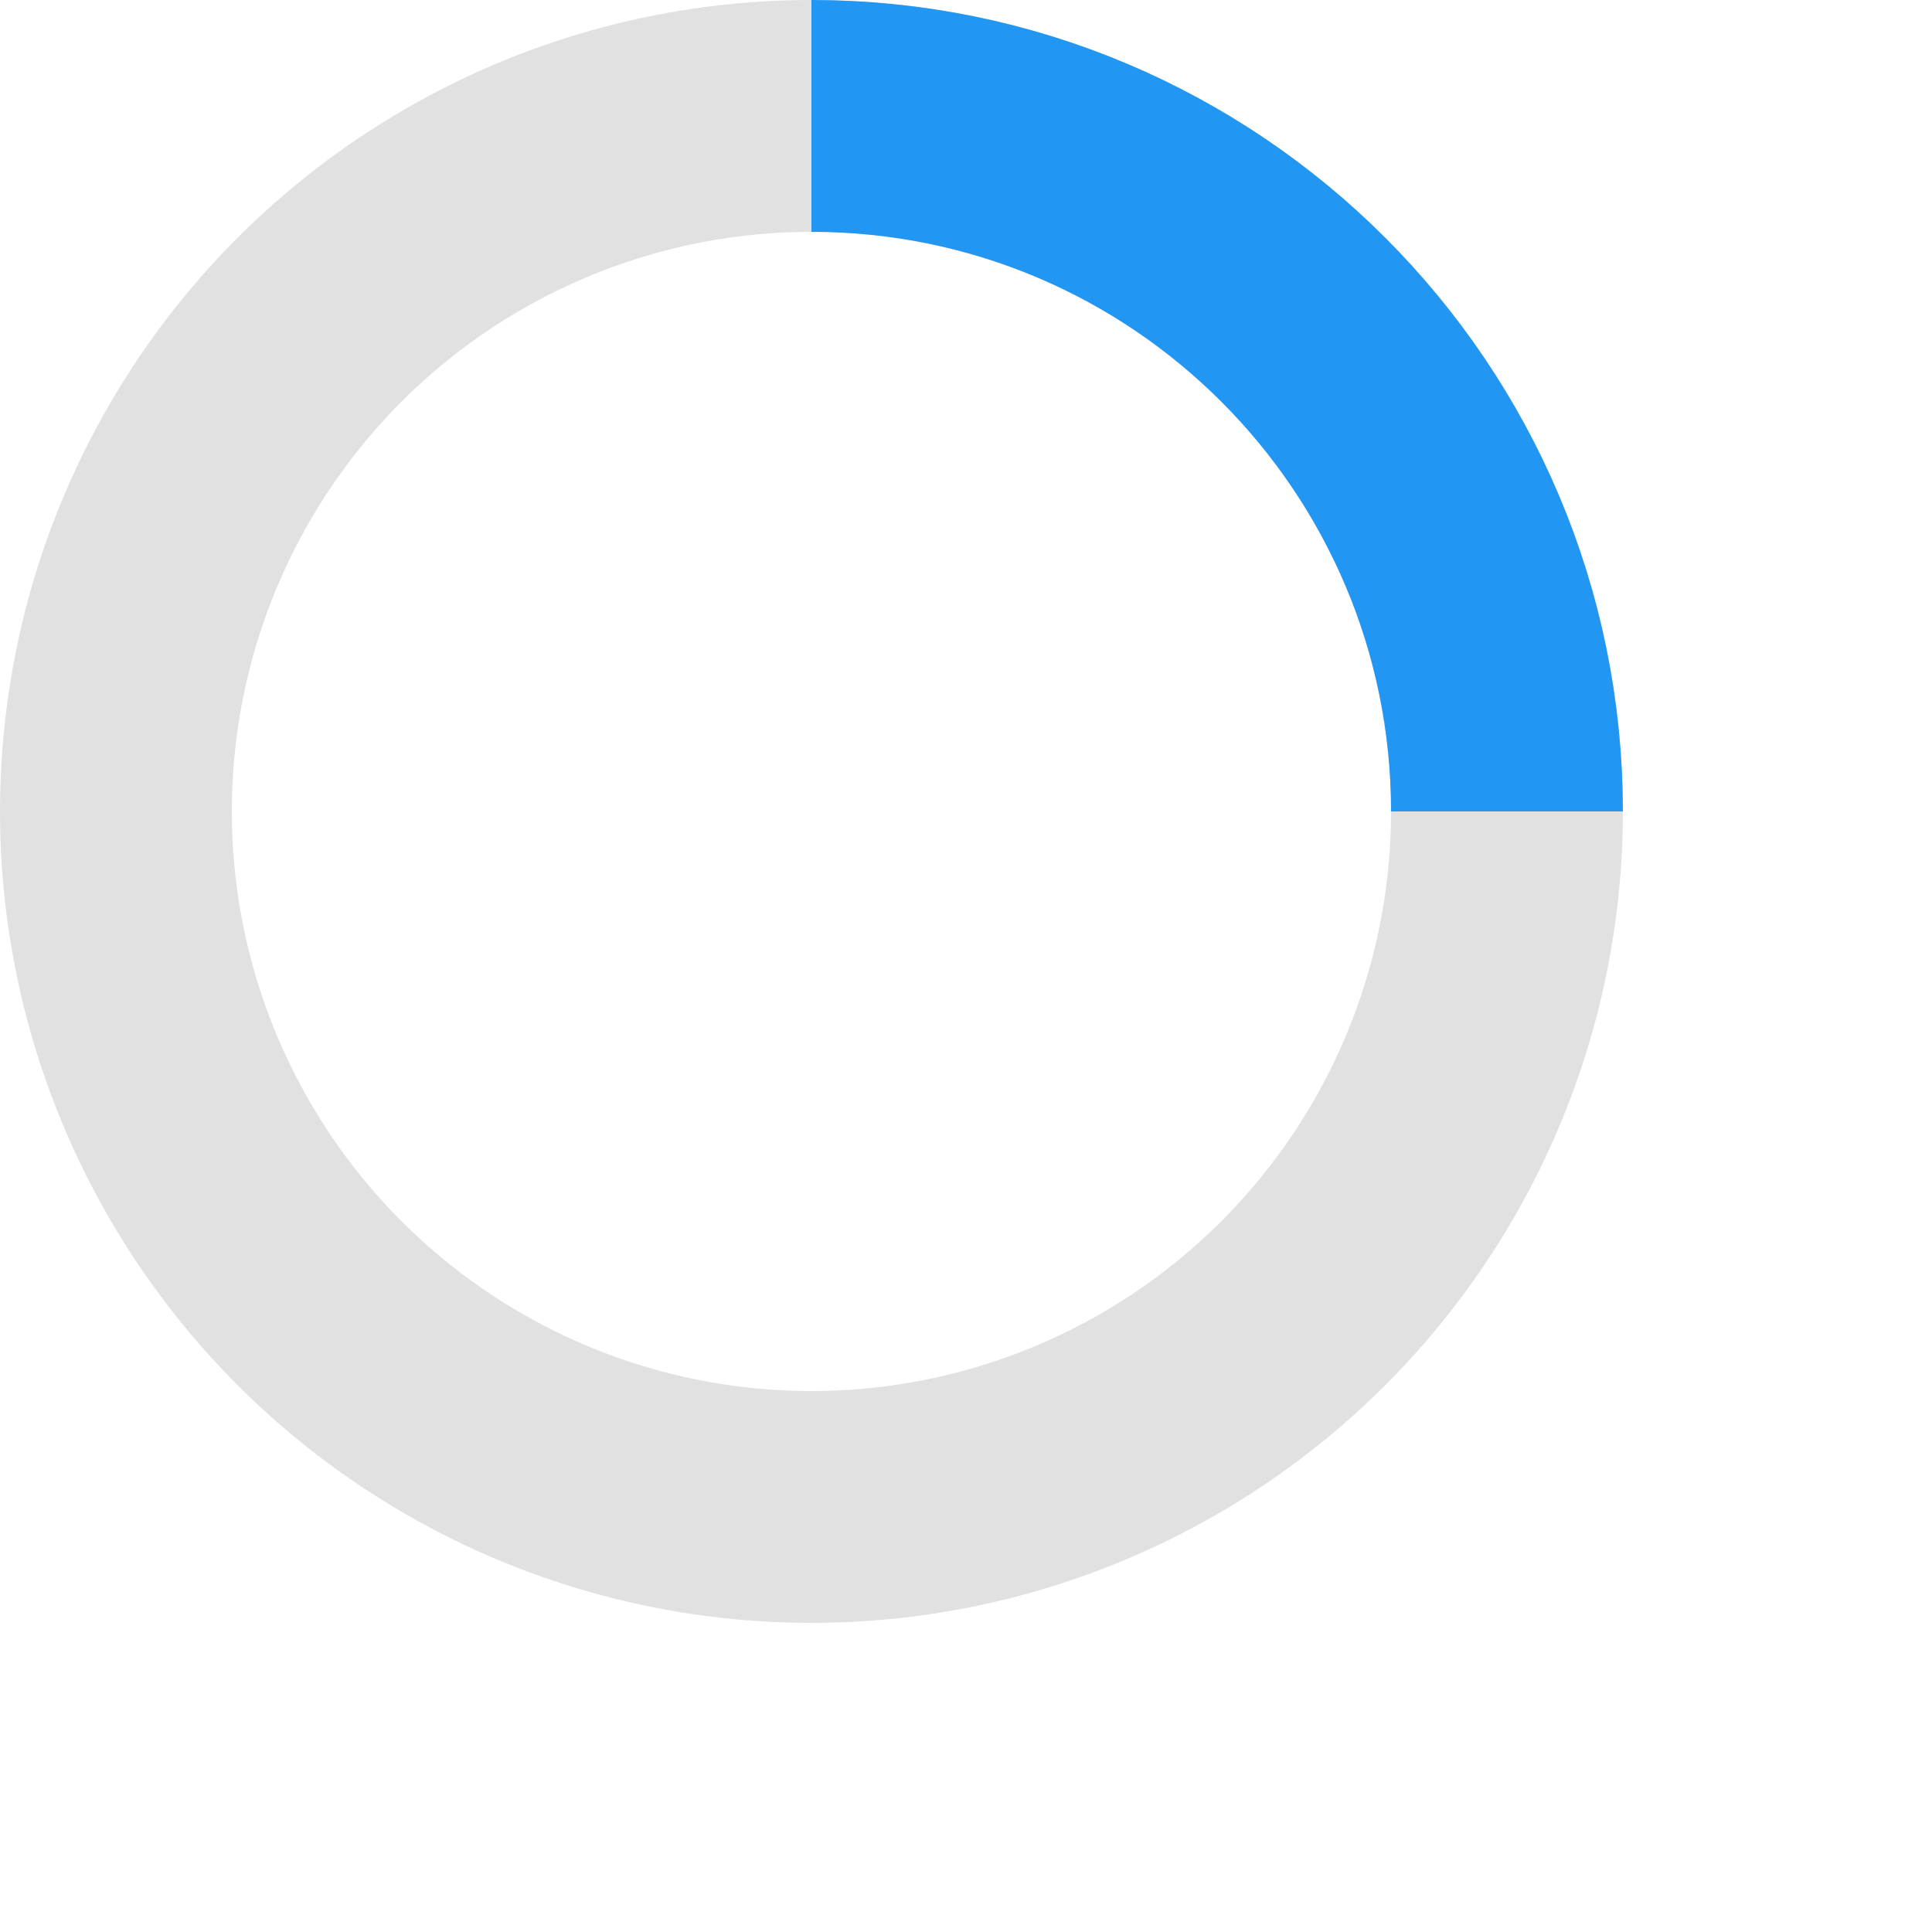 <!-- By Sam Herbert (@sherb), for everyone. More @ http://goo.gl/7AJzbL -->
<svg width="50" height="50" viewBox="0 0 50 50" xmlns="http://www.w3.org/2000/svg" stroke="#2196F3">
    <g fill="none" fill-rule="evenodd">
        <g transform="translate(3 3)" stroke-width="6">
            <circle stroke="#999"  stroke-opacity=".3" cx="18" cy="18" r="18"/>
            <path d="M36 18c0-9.94-8.06-18-18-18">
                <animateTransform
                    attributeName="transform"
                    type="rotate"
                    from="0 18 18"
                    to="360 18 18"
                    dur="1s"
                    repeatCount="indefinite"/>
            </path>
        </g>
    </g>
</svg>